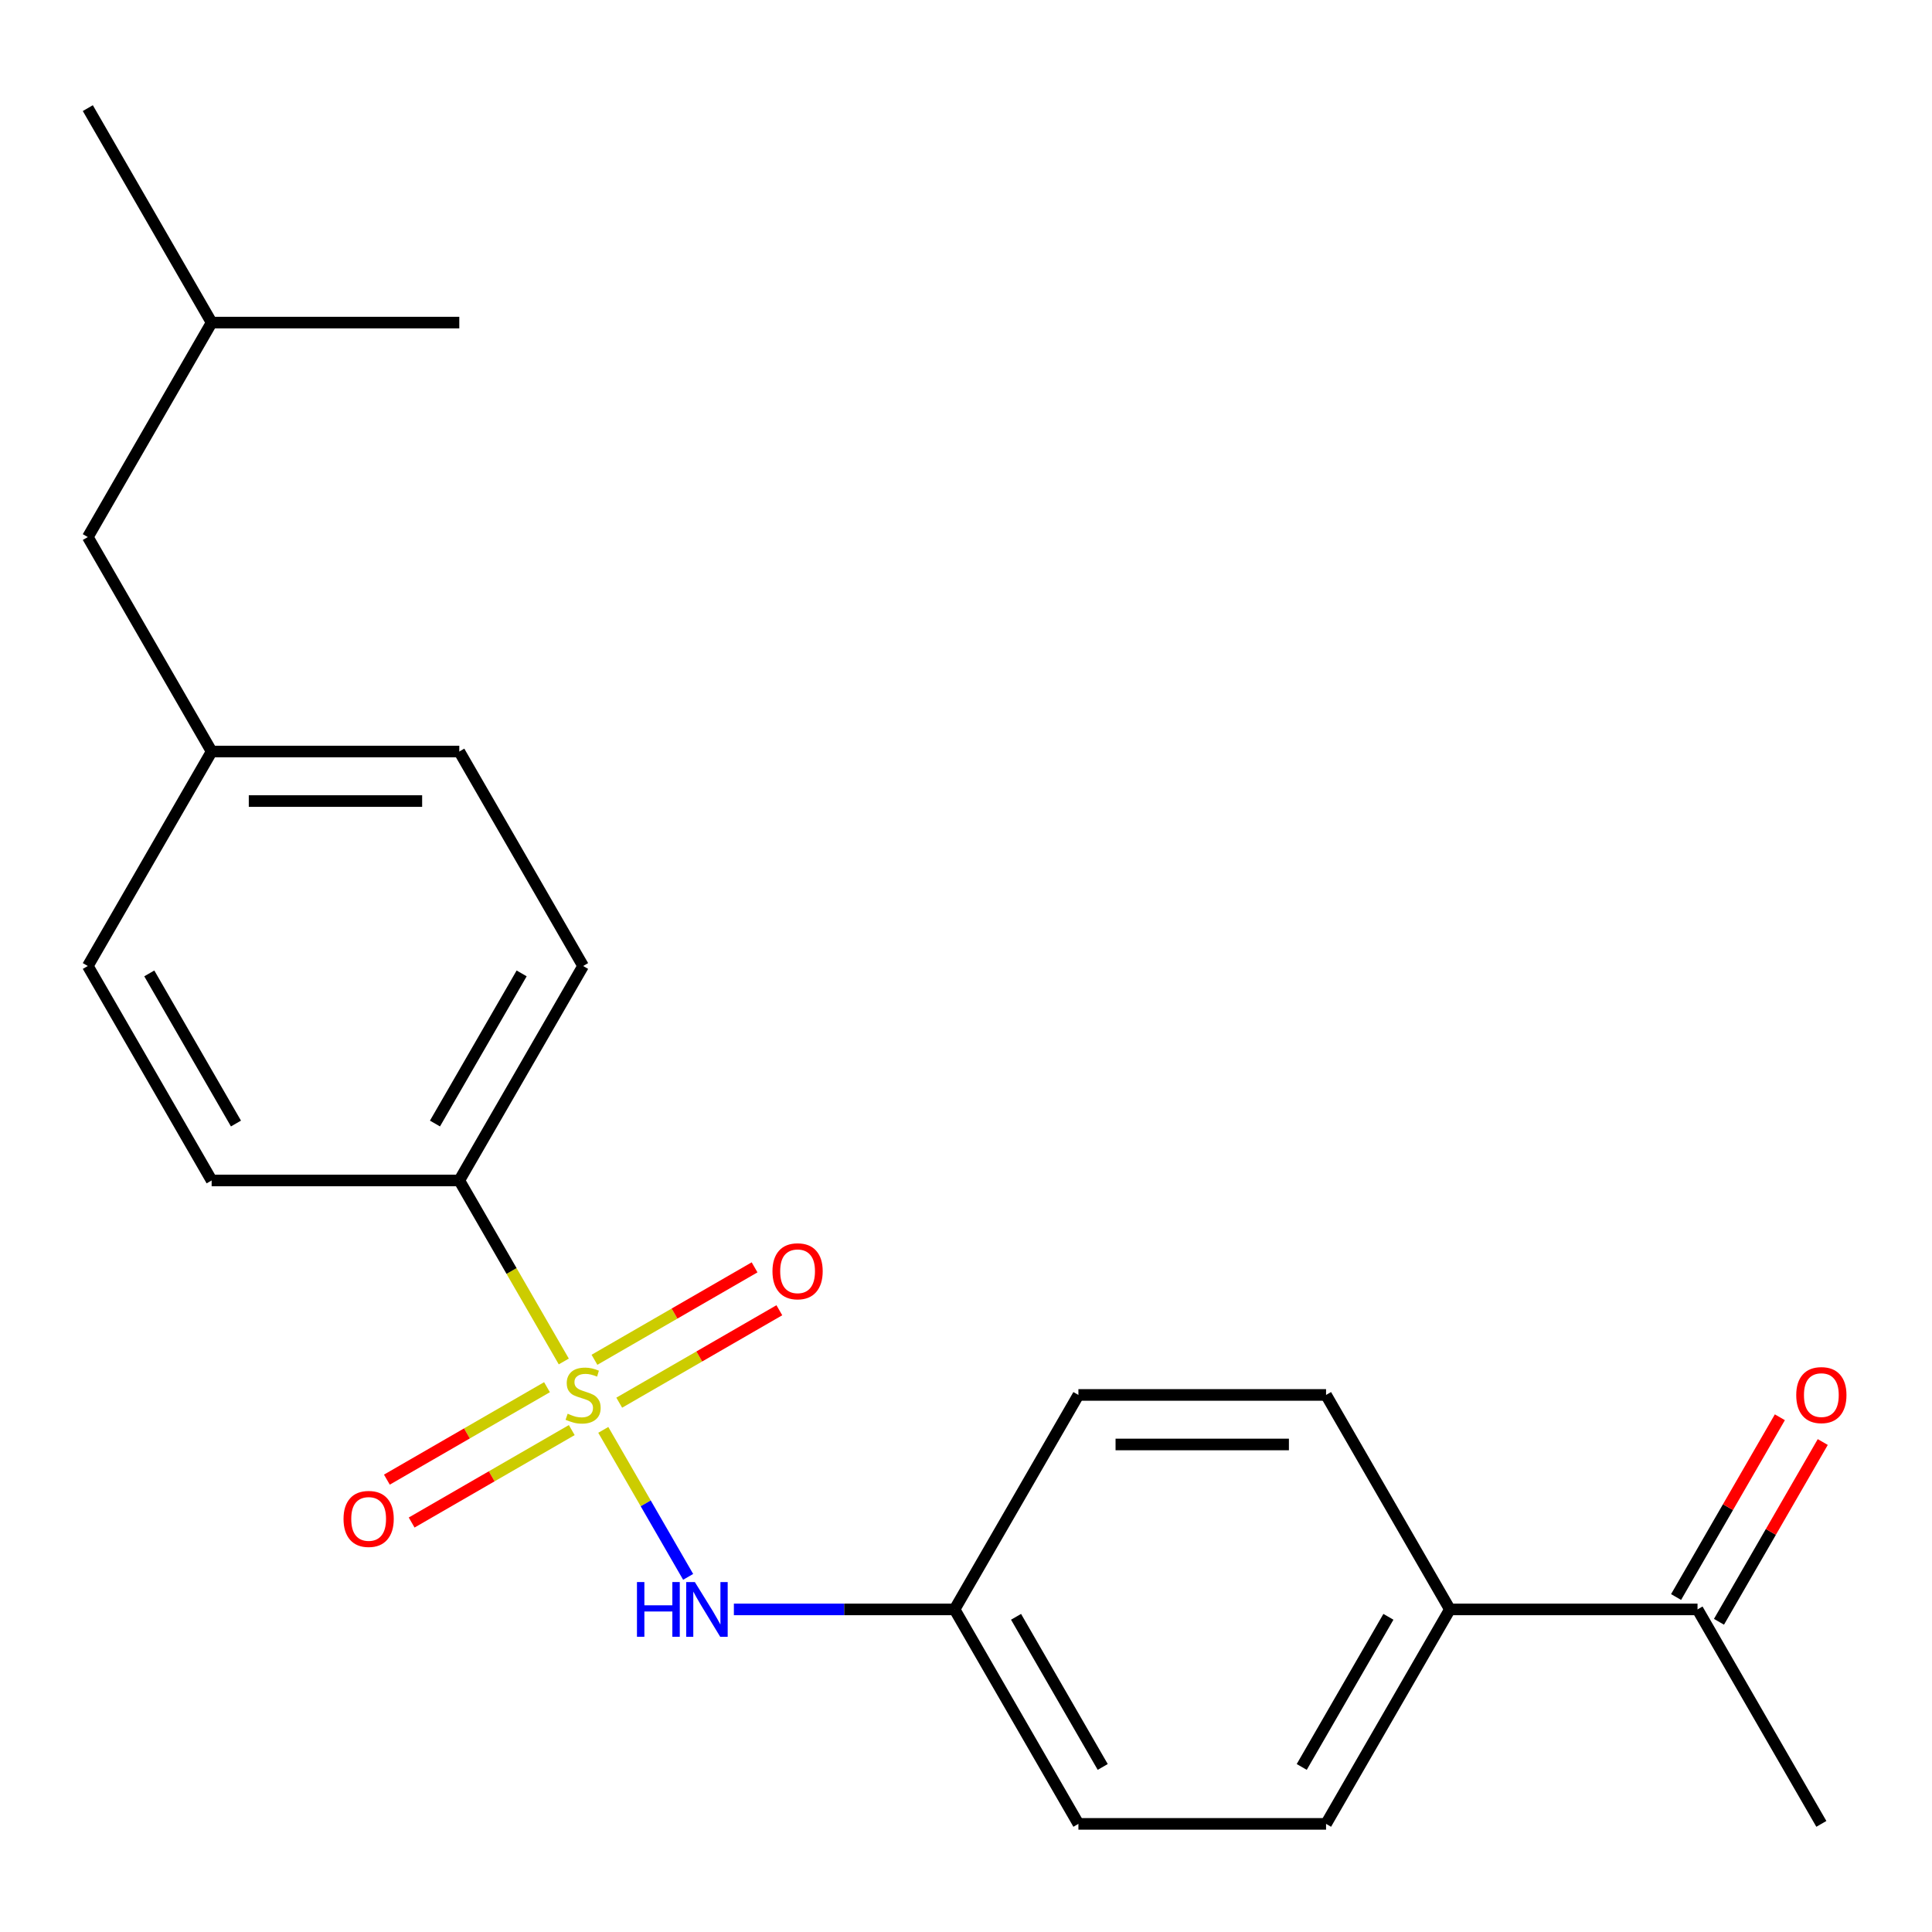 <?xml version='1.0' encoding='iso-8859-1'?>
<svg version='1.1' baseProfile='full'
              xmlns='http://www.w3.org/2000/svg'
                      xmlns:rdkit='http://www.rdkit.org/xml'
                      xmlns:xlink='http://www.w3.org/1999/xlink'
                  xml:space='preserve'
width='1000px' height='1000px' viewBox='0 0 1000 1000'>
<!-- END OF HEADER -->
<rect style='opacity:1.0;fill:#FFFFFF;stroke:none' width='1000' height='1000' x='0' y='0'> </rect>
<path class='bond-0' d='M 312.26,740.102 L 334.223,778.143' style='fill:none;fill-rule:evenodd;stroke:#CCCC00;stroke-width:6px;stroke-linecap:butt;stroke-linejoin:miter;stroke-opacity:1' />
<path class='bond-0' d='M 334.223,778.143 L 356.186,816.184' style='fill:none;fill-rule:evenodd;stroke:#0000FF;stroke-width:6px;stroke-linecap:butt;stroke-linejoin:miter;stroke-opacity:1' />
<path class='bond-1' d='M 291.816,704.693 L 264.772,657.851' style='fill:none;fill-rule:evenodd;stroke:#CCCC00;stroke-width:6px;stroke-linecap:butt;stroke-linejoin:miter;stroke-opacity:1' />
<path class='bond-1' d='M 264.772,657.851 L 237.728,611.009' style='fill:none;fill-rule:evenodd;stroke:#000000;stroke-width:6px;stroke-linecap:butt;stroke-linejoin:miter;stroke-opacity:1' />
<path class='bond-2' d='M 320.512,726.026 L 361.95,702.103' style='fill:none;fill-rule:evenodd;stroke:#CCCC00;stroke-width:6px;stroke-linecap:butt;stroke-linejoin:miter;stroke-opacity:1' />
<path class='bond-2' d='M 361.95,702.103 L 403.387,678.179' style='fill:none;fill-rule:evenodd;stroke:#FF0000;stroke-width:6px;stroke-linecap:butt;stroke-linejoin:miter;stroke-opacity:1' />
<path class='bond-2' d='M 307.694,703.825 L 349.131,679.901' style='fill:none;fill-rule:evenodd;stroke:#CCCC00;stroke-width:6px;stroke-linecap:butt;stroke-linejoin:miter;stroke-opacity:1' />
<path class='bond-2' d='M 349.131,679.901 L 390.569,655.977' style='fill:none;fill-rule:evenodd;stroke:#FF0000;stroke-width:6px;stroke-linecap:butt;stroke-linejoin:miter;stroke-opacity:1' />
<path class='bond-3' d='M 283.125,718.01 L 241.688,741.933' style='fill:none;fill-rule:evenodd;stroke:#CCCC00;stroke-width:6px;stroke-linecap:butt;stroke-linejoin:miter;stroke-opacity:1' />
<path class='bond-3' d='M 241.688,741.933 L 200.251,765.857' style='fill:none;fill-rule:evenodd;stroke:#FF0000;stroke-width:6px;stroke-linecap:butt;stroke-linejoin:miter;stroke-opacity:1' />
<path class='bond-3' d='M 295.943,740.211 L 254.506,764.135' style='fill:none;fill-rule:evenodd;stroke:#CCCC00;stroke-width:6px;stroke-linecap:butt;stroke-linejoin:miter;stroke-opacity:1' />
<path class='bond-3' d='M 254.506,764.135 L 213.069,788.059' style='fill:none;fill-rule:evenodd;stroke:#FF0000;stroke-width:6px;stroke-linecap:butt;stroke-linejoin:miter;stroke-opacity:1' />
<path class='bond-9' d='M 379.854,833.027 L 436.973,833.027' style='fill:none;fill-rule:evenodd;stroke:#0000FF;stroke-width:6px;stroke-linecap:butt;stroke-linejoin:miter;stroke-opacity:1' />
<path class='bond-9' d='M 436.973,833.027 L 494.092,833.027' style='fill:none;fill-rule:evenodd;stroke:#000000;stroke-width:6px;stroke-linecap:butt;stroke-linejoin:miter;stroke-opacity:1' />
<path class='bond-7' d='M 237.728,611.009 L 301.819,500' style='fill:none;fill-rule:evenodd;stroke:#000000;stroke-width:6px;stroke-linecap:butt;stroke-linejoin:miter;stroke-opacity:1' />
<path class='bond-7' d='M 225.14,581.539 L 270.003,503.833' style='fill:none;fill-rule:evenodd;stroke:#000000;stroke-width:6px;stroke-linecap:butt;stroke-linejoin:miter;stroke-opacity:1' />
<path class='bond-8' d='M 237.728,611.009 L 109.546,611.009' style='fill:none;fill-rule:evenodd;stroke:#000000;stroke-width:6px;stroke-linecap:butt;stroke-linejoin:miter;stroke-opacity:1' />
<path class='bond-4' d='M 878.638,833.027 L 750.456,833.027' style='fill:none;fill-rule:evenodd;stroke:#000000;stroke-width:6px;stroke-linecap:butt;stroke-linejoin:miter;stroke-opacity:1' />
<path class='bond-6' d='M 889.739,839.436 L 916.599,792.914' style='fill:none;fill-rule:evenodd;stroke:#000000;stroke-width:6px;stroke-linecap:butt;stroke-linejoin:miter;stroke-opacity:1' />
<path class='bond-6' d='M 916.599,792.914 L 943.458,746.392' style='fill:none;fill-rule:evenodd;stroke:#FF0000;stroke-width:6px;stroke-linecap:butt;stroke-linejoin:miter;stroke-opacity:1' />
<path class='bond-6' d='M 867.537,826.618 L 894.397,780.096' style='fill:none;fill-rule:evenodd;stroke:#000000;stroke-width:6px;stroke-linecap:butt;stroke-linejoin:miter;stroke-opacity:1' />
<path class='bond-6' d='M 894.397,780.096 L 921.257,733.573' style='fill:none;fill-rule:evenodd;stroke:#FF0000;stroke-width:6px;stroke-linecap:butt;stroke-linejoin:miter;stroke-opacity:1' />
<path class='bond-18' d='M 878.638,833.027 L 942.729,944.036' style='fill:none;fill-rule:evenodd;stroke:#000000;stroke-width:6px;stroke-linecap:butt;stroke-linejoin:miter;stroke-opacity:1' />
<path class='bond-5' d='M 750.456,833.027 L 686.365,944.036' style='fill:none;fill-rule:evenodd;stroke:#000000;stroke-width:6px;stroke-linecap:butt;stroke-linejoin:miter;stroke-opacity:1' />
<path class='bond-5' d='M 718.641,836.86 L 673.777,914.566' style='fill:none;fill-rule:evenodd;stroke:#000000;stroke-width:6px;stroke-linecap:butt;stroke-linejoin:miter;stroke-opacity:1' />
<path class='bond-23' d='M 750.456,833.027 L 686.365,722.018' style='fill:none;fill-rule:evenodd;stroke:#000000;stroke-width:6px;stroke-linecap:butt;stroke-linejoin:miter;stroke-opacity:1' />
<path class='bond-15' d='M 301.819,500 L 237.728,388.991' style='fill:none;fill-rule:evenodd;stroke:#000000;stroke-width:6px;stroke-linecap:butt;stroke-linejoin:miter;stroke-opacity:1' />
<path class='bond-16' d='M 109.546,611.009 L 45.455,500' style='fill:none;fill-rule:evenodd;stroke:#000000;stroke-width:6px;stroke-linecap:butt;stroke-linejoin:miter;stroke-opacity:1' />
<path class='bond-16' d='M 122.134,581.539 L 77.27,503.833' style='fill:none;fill-rule:evenodd;stroke:#000000;stroke-width:6px;stroke-linecap:butt;stroke-linejoin:miter;stroke-opacity:1' />
<path class='bond-13' d='M 494.092,833.027 L 558.183,722.018' style='fill:none;fill-rule:evenodd;stroke:#000000;stroke-width:6px;stroke-linecap:butt;stroke-linejoin:miter;stroke-opacity:1' />
<path class='bond-14' d='M 494.092,833.027 L 558.183,944.036' style='fill:none;fill-rule:evenodd;stroke:#000000;stroke-width:6px;stroke-linecap:butt;stroke-linejoin:miter;stroke-opacity:1' />
<path class='bond-14' d='M 525.907,836.86 L 570.771,914.566' style='fill:none;fill-rule:evenodd;stroke:#000000;stroke-width:6px;stroke-linecap:butt;stroke-linejoin:miter;stroke-opacity:1' />
<path class='bond-10' d='M 686.365,722.018 L 558.183,722.018' style='fill:none;fill-rule:evenodd;stroke:#000000;stroke-width:6px;stroke-linecap:butt;stroke-linejoin:miter;stroke-opacity:1' />
<path class='bond-10' d='M 667.138,747.654 L 577.41,747.654' style='fill:none;fill-rule:evenodd;stroke:#000000;stroke-width:6px;stroke-linecap:butt;stroke-linejoin:miter;stroke-opacity:1' />
<path class='bond-11' d='M 686.365,944.036 L 558.183,944.036' style='fill:none;fill-rule:evenodd;stroke:#000000;stroke-width:6px;stroke-linecap:butt;stroke-linejoin:miter;stroke-opacity:1' />
<path class='bond-12' d='M 109.546,388.991 L 45.455,500' style='fill:none;fill-rule:evenodd;stroke:#000000;stroke-width:6px;stroke-linecap:butt;stroke-linejoin:miter;stroke-opacity:1' />
<path class='bond-17' d='M 109.546,388.991 L 45.455,277.982' style='fill:none;fill-rule:evenodd;stroke:#000000;stroke-width:6px;stroke-linecap:butt;stroke-linejoin:miter;stroke-opacity:1' />
<path class='bond-22' d='M 109.546,388.991 L 237.728,388.991' style='fill:none;fill-rule:evenodd;stroke:#000000;stroke-width:6px;stroke-linecap:butt;stroke-linejoin:miter;stroke-opacity:1' />
<path class='bond-22' d='M 128.773,414.627 L 218.5,414.627' style='fill:none;fill-rule:evenodd;stroke:#000000;stroke-width:6px;stroke-linecap:butt;stroke-linejoin:miter;stroke-opacity:1' />
<path class='bond-19' d='M 45.455,277.982 L 109.546,166.973' style='fill:none;fill-rule:evenodd;stroke:#000000;stroke-width:6px;stroke-linecap:butt;stroke-linejoin:miter;stroke-opacity:1' />
<path class='bond-20' d='M 109.546,166.973 L 45.455,55.964' style='fill:none;fill-rule:evenodd;stroke:#000000;stroke-width:6px;stroke-linecap:butt;stroke-linejoin:miter;stroke-opacity:1' />
<path class='bond-21' d='M 109.546,166.973 L 237.728,166.973' style='fill:none;fill-rule:evenodd;stroke:#000000;stroke-width:6px;stroke-linecap:butt;stroke-linejoin:miter;stroke-opacity:1' />
<path  class='atom-0' d='M 293.819 731.738
Q 294.139 731.858, 295.459 732.418
Q 296.779 732.978, 298.219 733.338
Q 299.699 733.658, 301.139 733.658
Q 303.819 733.658, 305.379 732.378
Q 306.939 731.058, 306.939 728.778
Q 306.939 727.218, 306.139 726.258
Q 305.379 725.298, 304.179 724.778
Q 302.979 724.258, 300.979 723.658
Q 298.459 722.898, 296.939 722.178
Q 295.459 721.458, 294.379 719.938
Q 293.339 718.418, 293.339 715.858
Q 293.339 712.298, 295.739 710.098
Q 298.179 707.898, 302.979 707.898
Q 306.259 707.898, 309.979 709.458
L 309.059 712.538
Q 305.659 711.138, 303.099 711.138
Q 300.339 711.138, 298.819 712.298
Q 297.299 713.418, 297.339 715.378
Q 297.339 716.898, 298.099 717.818
Q 298.899 718.738, 300.019 719.258
Q 301.179 719.778, 303.099 720.378
Q 305.659 721.178, 307.179 721.978
Q 308.699 722.778, 309.779 724.418
Q 310.899 726.018, 310.899 728.778
Q 310.899 732.698, 308.259 734.818
Q 305.659 736.898, 301.299 736.898
Q 298.779 736.898, 296.859 736.338
Q 294.979 735.818, 292.739 734.898
L 293.819 731.738
' fill='#CCCC00'/>
<path  class='atom-1' d='M 329.69 818.867
L 333.53 818.867
L 333.53 830.907
L 348.01 830.907
L 348.01 818.867
L 351.85 818.867
L 351.85 847.187
L 348.01 847.187
L 348.01 834.107
L 333.53 834.107
L 333.53 847.187
L 329.69 847.187
L 329.69 818.867
' fill='#0000FF'/>
<path  class='atom-1' d='M 359.65 818.867
L 368.93 833.867
Q 369.85 835.347, 371.33 838.027
Q 372.81 840.707, 372.89 840.867
L 372.89 818.867
L 376.65 818.867
L 376.65 847.187
L 372.77 847.187
L 362.81 830.787
Q 361.65 828.867, 360.41 826.667
Q 359.21 824.467, 358.85 823.787
L 358.85 847.187
L 355.17 847.187
L 355.17 818.867
L 359.65 818.867
' fill='#0000FF'/>
<path  class='atom-3' d='M 399.828 658.007
Q 399.828 651.207, 403.188 647.407
Q 406.548 643.607, 412.828 643.607
Q 419.108 643.607, 422.468 647.407
Q 425.828 651.207, 425.828 658.007
Q 425.828 664.887, 422.428 668.807
Q 419.028 672.687, 412.828 672.687
Q 406.588 672.687, 403.188 668.807
Q 399.828 664.927, 399.828 658.007
M 412.828 669.487
Q 417.148 669.487, 419.468 666.607
Q 421.828 663.687, 421.828 658.007
Q 421.828 652.447, 419.468 649.647
Q 417.148 646.807, 412.828 646.807
Q 408.508 646.807, 406.148 649.607
Q 403.828 652.407, 403.828 658.007
Q 403.828 663.727, 406.148 666.607
Q 408.508 669.487, 412.828 669.487
' fill='#FF0000'/>
<path  class='atom-4' d='M 177.81 786.189
Q 177.81 779.389, 181.17 775.589
Q 184.53 771.789, 190.81 771.789
Q 197.09 771.789, 200.45 775.589
Q 203.81 779.389, 203.81 786.189
Q 203.81 793.069, 200.41 796.989
Q 197.01 800.869, 190.81 800.869
Q 184.57 800.869, 181.17 796.989
Q 177.81 793.109, 177.81 786.189
M 190.81 797.669
Q 195.13 797.669, 197.45 794.789
Q 199.81 791.869, 199.81 786.189
Q 199.81 780.629, 197.45 777.829
Q 195.13 774.989, 190.81 774.989
Q 186.49 774.989, 184.13 777.789
Q 181.81 780.589, 181.81 786.189
Q 181.81 791.909, 184.13 794.789
Q 186.49 797.669, 190.81 797.669
' fill='#FF0000'/>
<path  class='atom-7' d='M 929.729 722.098
Q 929.729 715.298, 933.089 711.498
Q 936.449 707.698, 942.729 707.698
Q 949.009 707.698, 952.369 711.498
Q 955.729 715.298, 955.729 722.098
Q 955.729 728.978, 952.329 732.898
Q 948.929 736.778, 942.729 736.778
Q 936.489 736.778, 933.089 732.898
Q 929.729 729.018, 929.729 722.098
M 942.729 733.578
Q 947.049 733.578, 949.369 730.698
Q 951.729 727.778, 951.729 722.098
Q 951.729 716.538, 949.369 713.738
Q 947.049 710.898, 942.729 710.898
Q 938.409 710.898, 936.049 713.698
Q 933.729 716.498, 933.729 722.098
Q 933.729 727.818, 936.049 730.698
Q 938.409 733.578, 942.729 733.578
' fill='#FF0000'/>
</svg>

